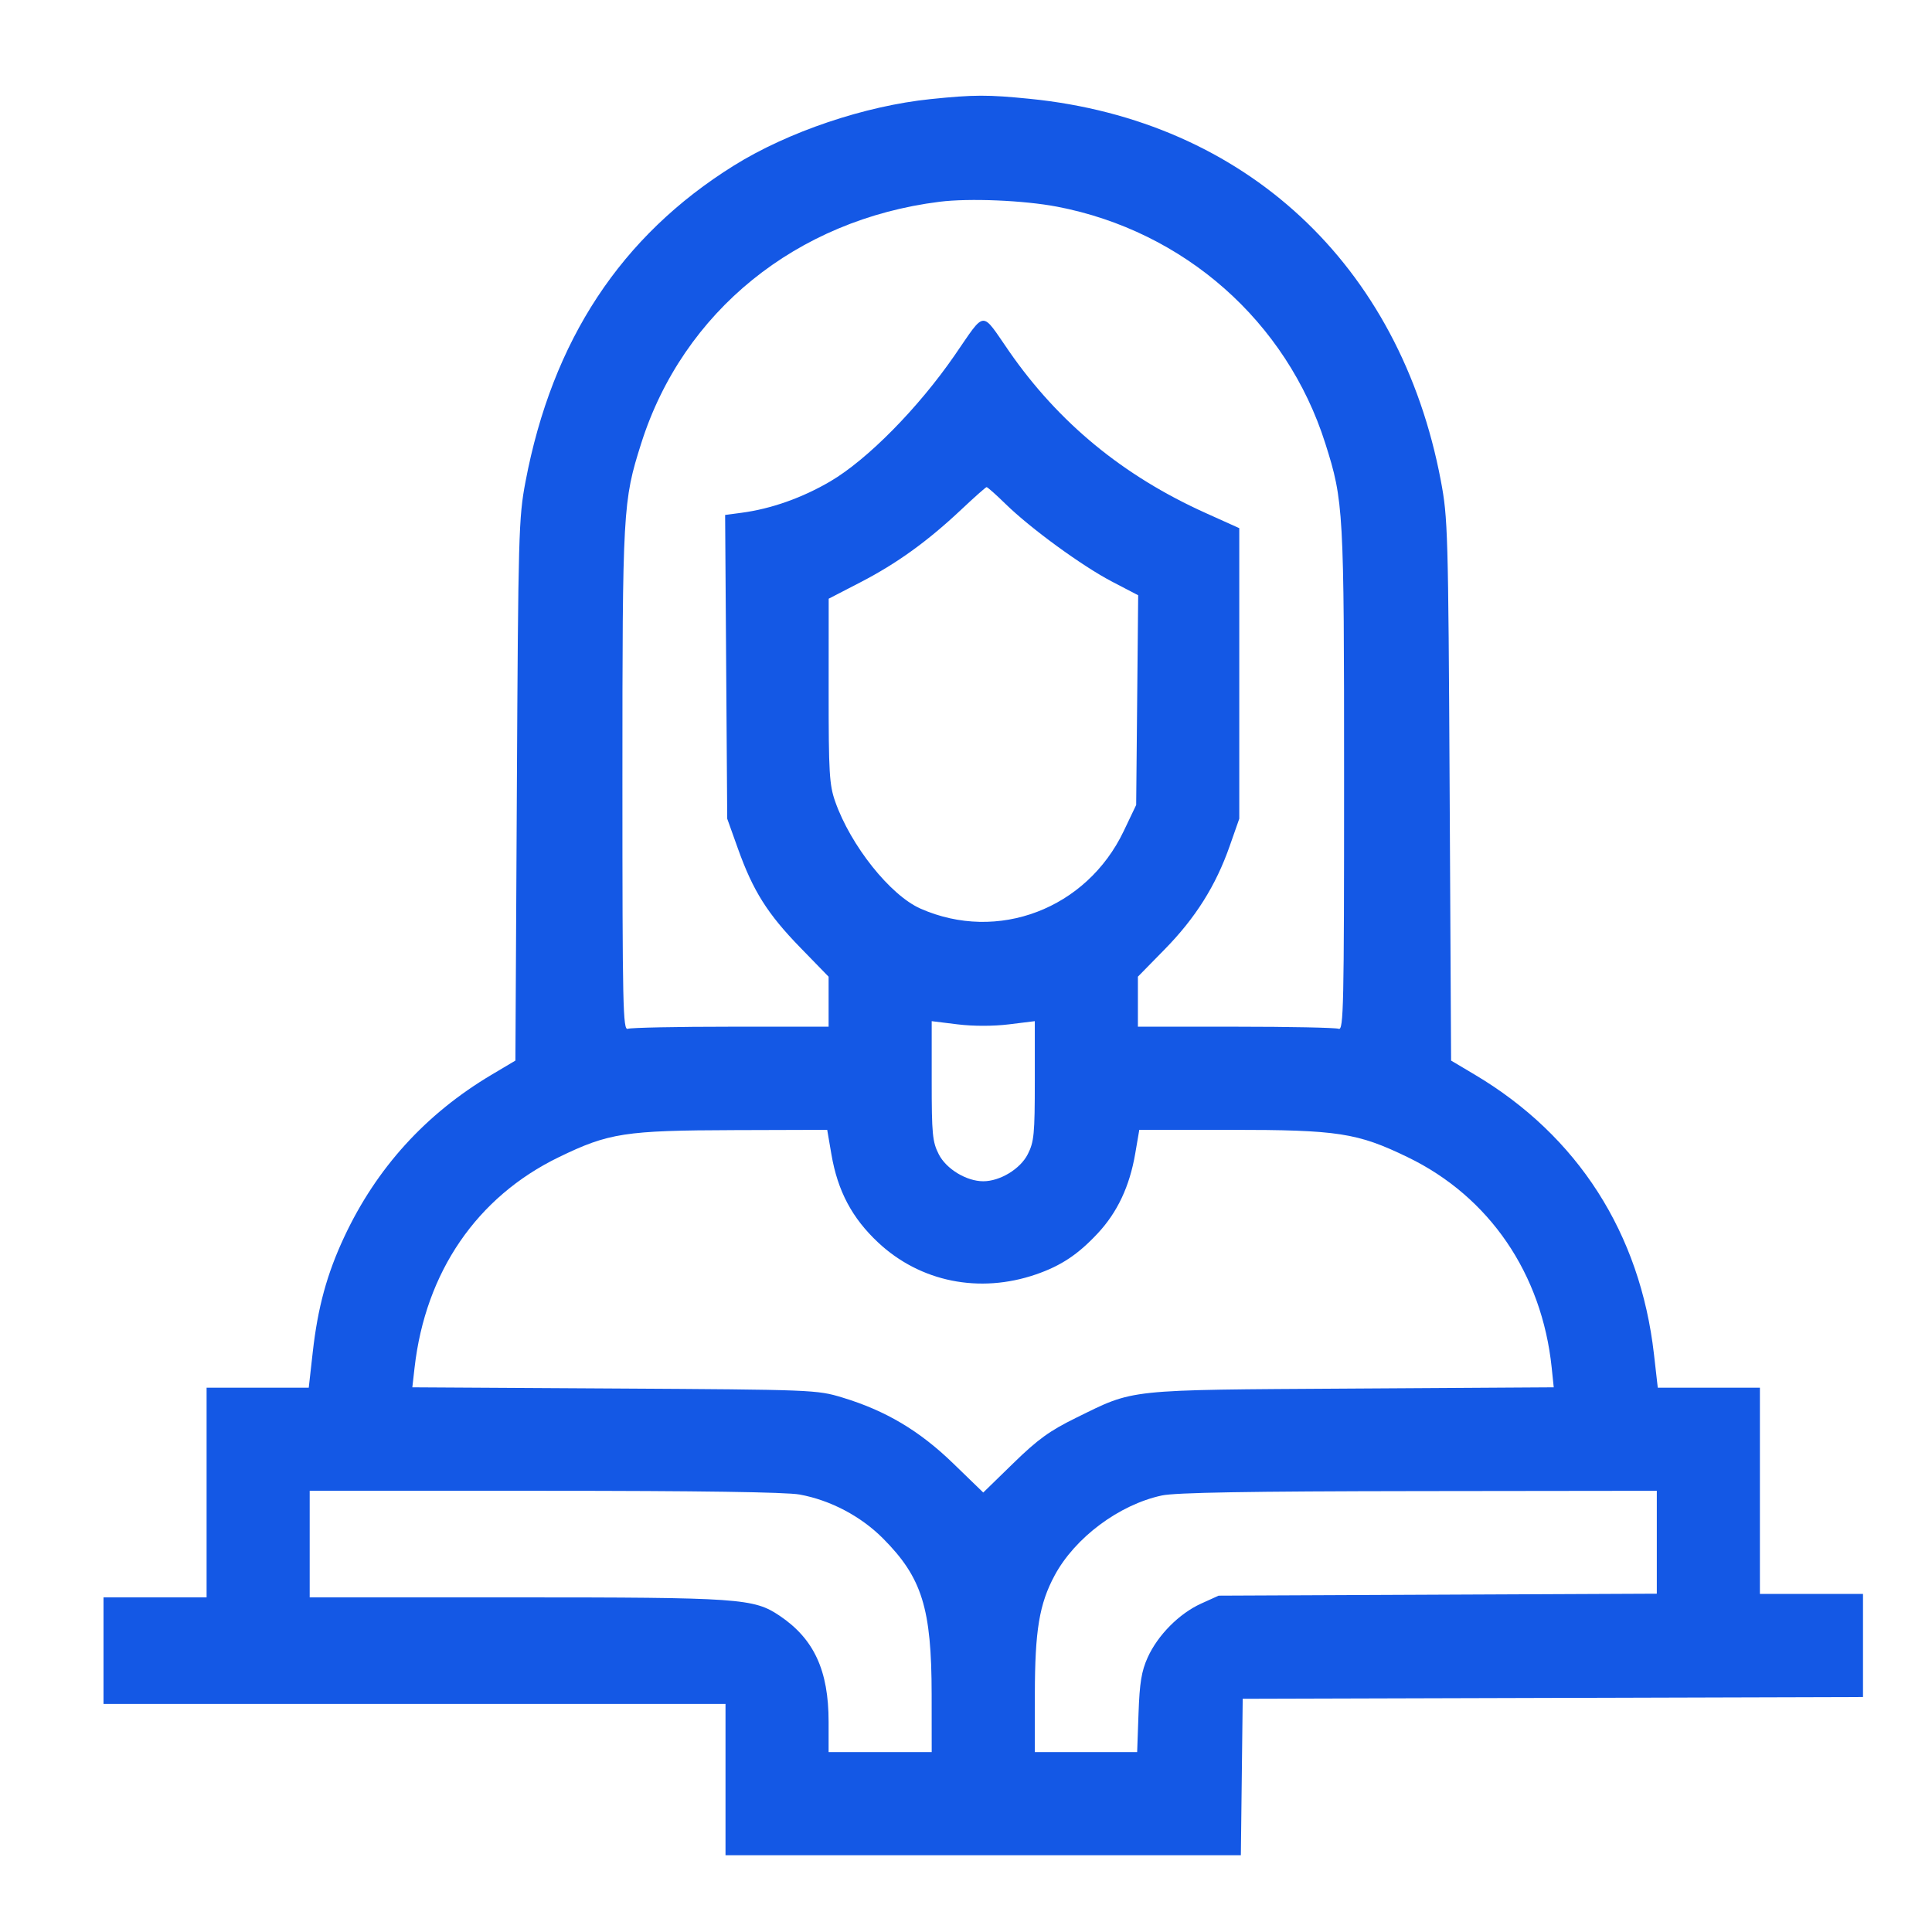 <?xml version="1.0" encoding="UTF-8"?> <svg xmlns="http://www.w3.org/2000/svg" width="224" height="224" viewBox="0 0 224 224" fill="none"> <path fill-rule="evenodd" clip-rule="evenodd" d="M107.907 11.489C100.266 12.275 91.368 15.28 85.081 19.2C72.005 27.353 64.037 39.444 60.926 55.858C60.136 60.02 60.085 61.867 59.925 91.606L59.757 122.966L57.002 124.604C49.355 129.148 43.651 135.425 39.913 143.409C37.909 147.689 36.844 151.581 36.263 156.751L35.797 160.889H29.875H23.953V173.046V185.203H17.977H12V191.381V197.559H48.059H84.117V206.328V215.097H113.992H143.868L143.975 206.029L144.082 196.961L180.041 196.86L216 196.757V190.781V184.804H210.023H204.047V172.847V160.889H198.126H192.206L191.763 157.003C190.161 142.974 182.934 131.697 170.998 124.604L168.243 122.966L168.075 91.606C167.914 61.596 167.87 60.053 167.052 55.724C162.315 30.662 144.335 13.958 119.409 11.459C114.526 10.969 112.932 10.973 107.907 11.489ZM122.561 23.963C137.298 26.785 149.174 37.267 153.658 51.41C155.785 58.117 155.836 59.038 155.836 90.435C155.836 116.795 155.777 119.499 155.206 119.28C154.859 119.147 149.48 119.038 143.252 119.038H131.93V116.138V113.238L135.045 110.059C138.61 106.422 140.958 102.692 142.565 98.113L143.684 94.924V78.08V61.236L139.787 59.48C130.216 55.166 122.743 49.017 116.988 40.717C113.688 35.957 114.337 35.905 110.663 41.224C106.451 47.322 100.557 53.296 96.269 55.811C93.016 57.72 89.409 58.997 85.987 59.451L84.072 59.705L84.194 77.315L84.316 94.924L85.566 98.416C87.313 103.302 88.987 105.956 92.783 109.86L96.07 113.24V116.139V119.038H84.748C78.52 119.038 73.141 119.147 72.794 119.28C72.223 119.499 72.164 116.795 72.164 90.435C72.164 59.038 72.216 58.117 74.342 51.41C79.19 36.119 92.338 25.47 108.934 23.393C112.382 22.961 118.714 23.226 122.561 23.963ZM116.577 58.421C119.488 61.268 125.46 65.624 128.943 67.441L131.963 69.016L131.846 81.173L131.73 93.33L130.282 96.365C125.978 105.38 115.674 109.306 106.719 105.344C103.213 103.792 98.627 98.034 96.835 92.936C96.154 90.996 96.071 89.596 96.075 80.087L96.08 69.415L99.762 67.511C103.988 65.325 107.528 62.772 111.452 59.081C112.963 57.658 114.283 56.487 114.386 56.478C114.488 56.468 115.475 57.343 116.577 58.421ZM116.988 118.764L119.977 118.396V125.31C119.977 131.502 119.891 132.391 119.156 133.832C118.287 135.537 115.944 136.957 114 136.957C112.056 136.957 109.713 135.537 108.844 133.832C108.109 132.391 108.023 131.502 108.023 125.31V118.396L111.012 118.764C112.836 118.988 115.164 118.988 116.988 118.764ZM96.397 133.848C97.125 138.092 98.788 141.227 101.818 144.062C106.698 148.629 113.556 150.014 120.111 147.758C123.014 146.759 124.992 145.445 127.275 142.995C129.557 140.548 130.969 137.546 131.618 133.763L132.092 130.996H142.586C155.14 130.996 157.372 131.339 163.22 134.171C172.678 138.751 178.776 147.669 179.907 158.577L180.143 160.848L156.734 160.993C130.324 161.156 131.609 161.021 124.766 164.382C121.703 165.886 120.329 166.88 117.495 169.641L114 173.046L110.502 169.658C106.598 165.877 102.69 163.555 97.664 162.031C94.727 161.139 94.277 161.121 71.242 160.986L47.807 160.848L48.065 158.577C49.328 147.476 55.29 138.774 64.793 134.164C70.583 131.355 72.454 131.066 85.132 131.028L95.908 130.996L96.397 133.848ZM92.71 173.279C96.281 173.931 99.813 175.792 102.385 178.377C106.903 182.917 108.009 186.467 108.017 196.463L108.023 203.139H102.047H96.07V199.624C96.07 193.681 94.38 190.02 90.401 187.34C87.39 185.313 85.811 185.203 59.68 185.203H35.906V179.025V172.847H63.126C80.956 172.847 91.162 172.996 92.71 173.279ZM192.094 178.812V184.776L166.693 184.89L141.293 185.004L139.261 185.924C136.718 187.076 134.231 189.584 133.061 192.178C132.347 193.761 132.129 195.093 132.003 198.655L131.844 203.139H125.91H119.977L119.983 196.463C119.989 189.033 120.499 185.963 122.278 182.657C124.637 178.273 129.753 174.456 134.699 173.39C136.285 173.049 144.718 172.904 164.502 172.88L192.094 172.847V178.812Z" fill="#1458E5"></path> </svg> 